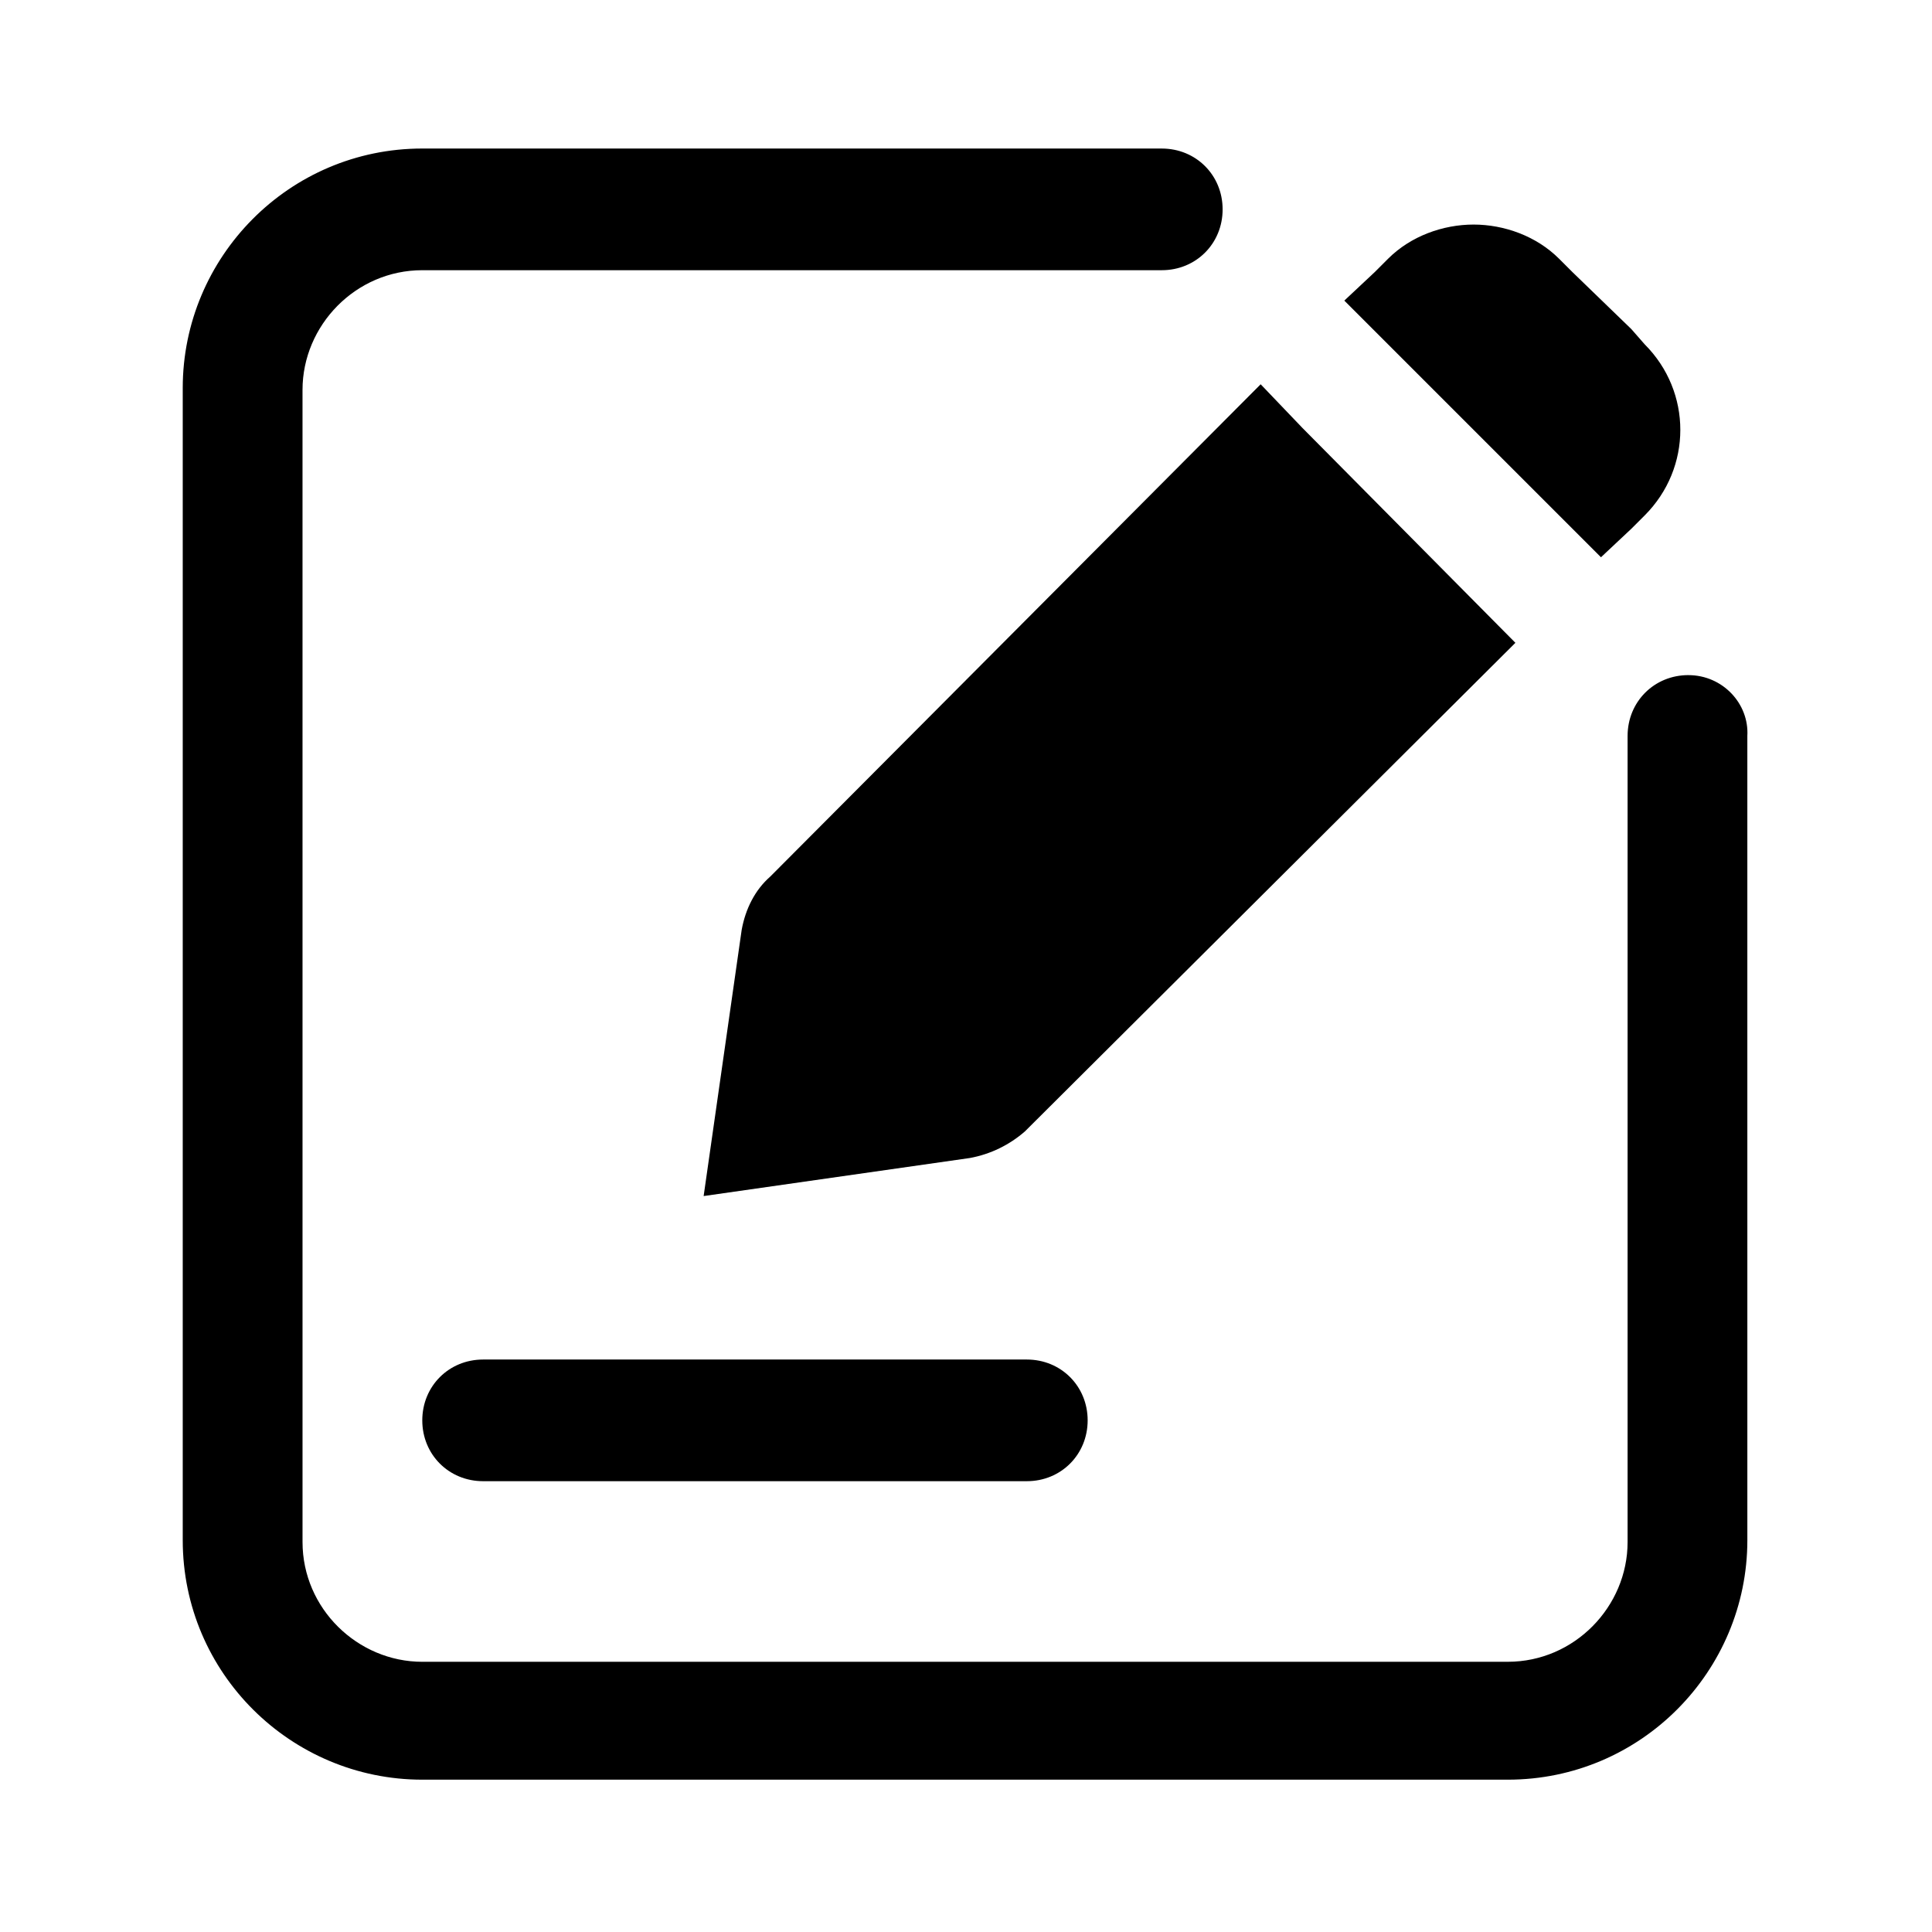 <?xml version="1.0" encoding="UTF-8"?>
<!-- Uploaded to: ICON Repo, www.svgrepo.com, Generator: ICON Repo Mixer Tools -->
<svg fill="#000000" width="800px" height="800px" version="1.1" viewBox="144 144 512 512" xmlns="http://www.w3.org/2000/svg">
 <g>
  <path d="m340.55 390.43-10.078 70.535 70.535-10.078c5.543-1.008 10.578-3.527 14.609-7.055l129.98-129.48-56.426-56.93-11.082-11.586-129.98 130.48c-4.031 3.527-6.551 8.562-7.555 14.105z"/>
  <path d="m576.33 284.12 3.527-3.527c12.594-12.594 12.594-32.746 0-45.344l-3.527-4.027-15.617-15.113-3.527-3.527c-6.047-6.047-14.609-9.07-22.672-9.07s-16.625 3.023-22.672 9.07l-3.527 3.527-8.059 7.555 68.016 68.016z"/>
  <path d="m591.45 322.91c-9.07 0-16.121 7.055-16.121 16.121v213.62c0 17.129-14.105 31.738-31.738 31.738l-287.68 0.004c-17.129 0-31.738-14.105-31.738-31.738l-0.004-305.31c0-17.129 14.105-31.738 31.738-31.738h195.98c9.07 0 16.121-7.055 16.121-16.121 0-9.07-7.055-16.121-16.121-16.121l-195.98-0.004c-35.266 0-63.48 28.719-63.48 63.48v305.31c0 35.266 28.719 63.48 63.48 63.48h287.68c35.266 0 63.48-28.719 63.48-63.48l-0.004-213.11c0.504-8.566-6.547-16.125-15.617-16.125z"/>
  <path d="m272.03 504.29c-9.07 0-16.121 7.055-16.121 16.121 0 9.07 7.055 16.121 16.121 16.121h144.09c9.07 0 16.121-7.055 16.121-16.121 0-9.07-7.055-16.121-16.121-16.121z"/>
 </g>
</svg>